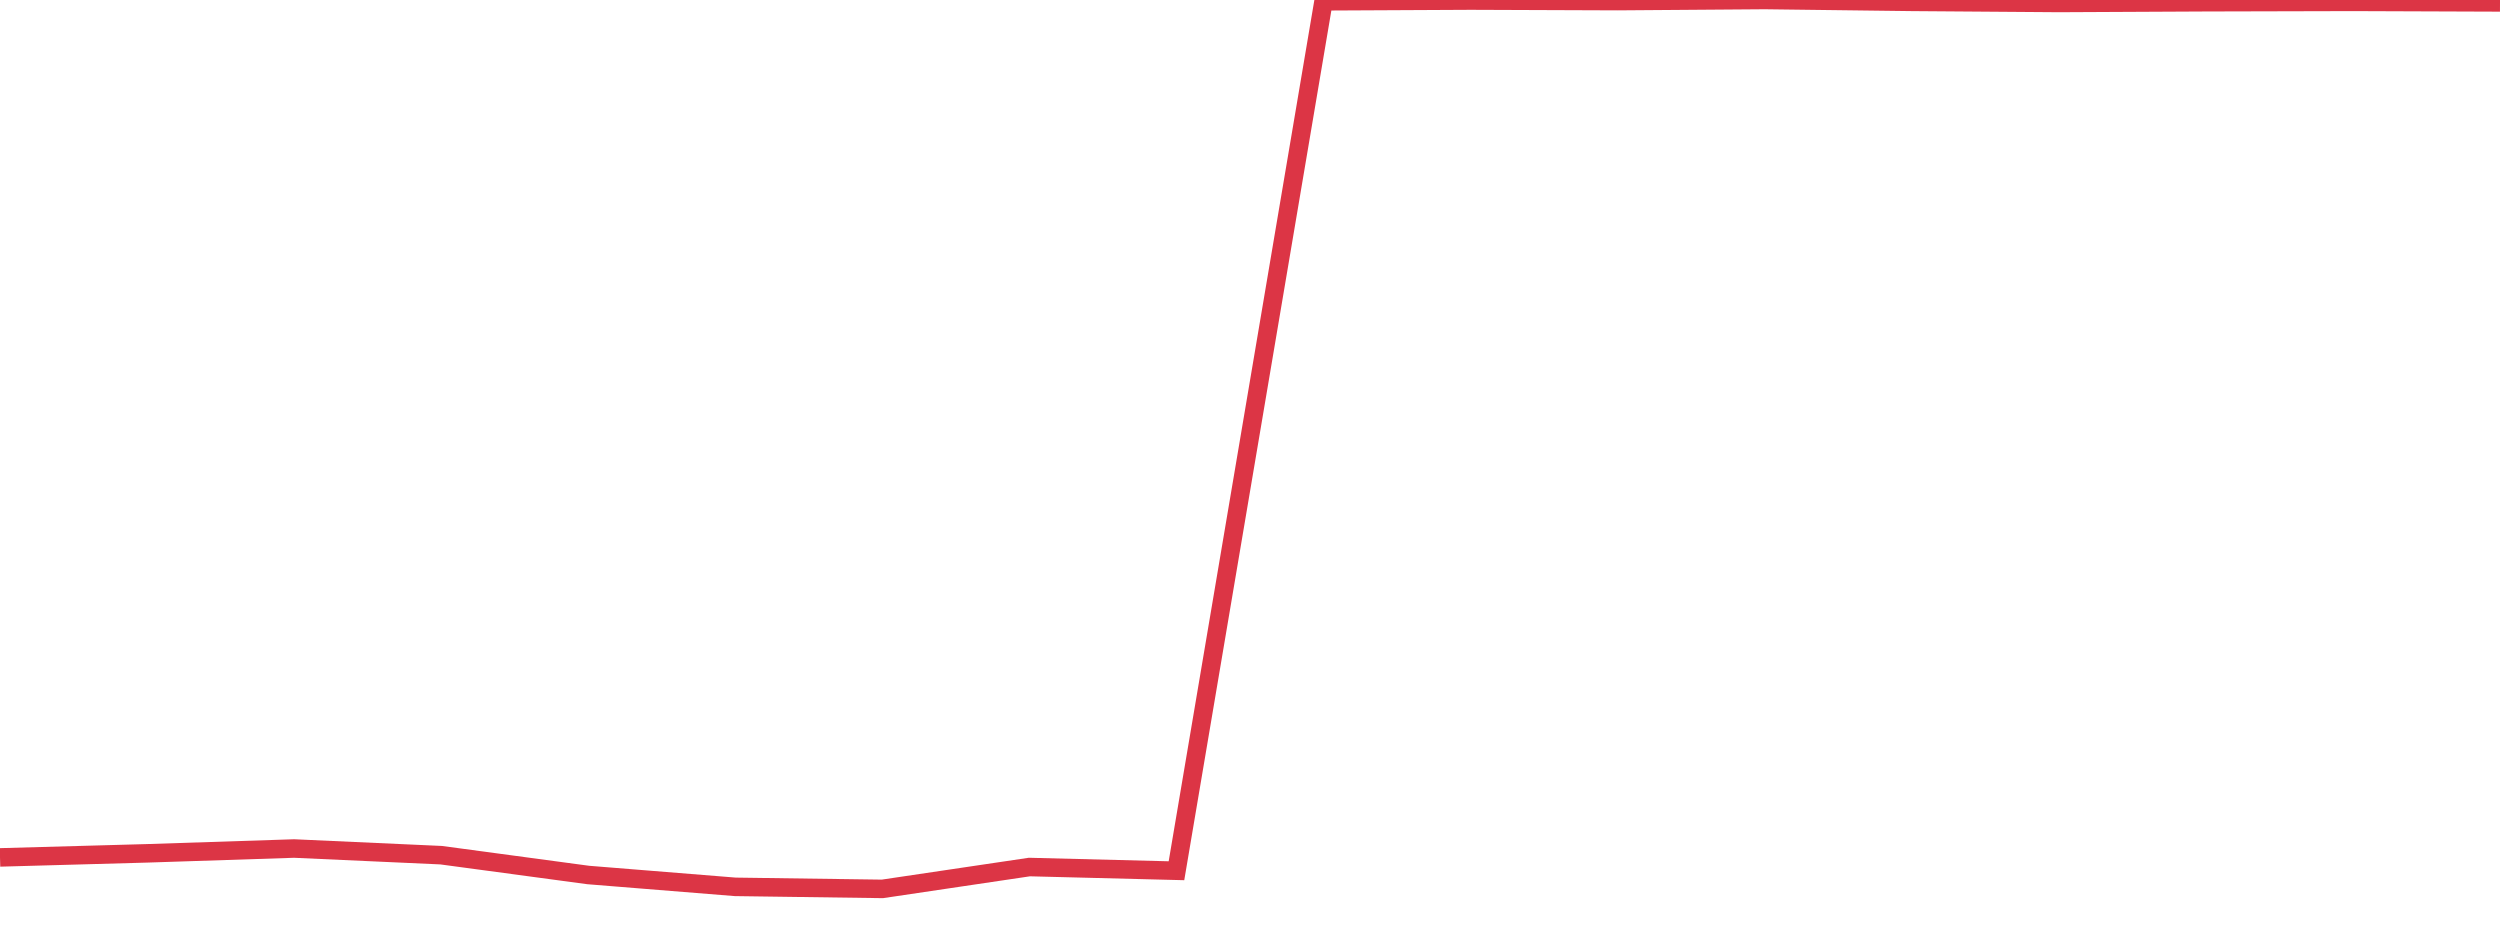 <?xml version="1.0" standalone="no"?>
<!DOCTYPE svg PUBLIC "-//W3C//DTD SVG 1.1//EN" "http://www.w3.org/Graphics/SVG/1.1/DTD/svg11.dtd">
<svg width="135" height="50" viewBox="0 0 135 50" preserveAspectRatio="none" class="sparkline" xmlns="http://www.w3.org/2000/svg"
xmlns:xlink="http://www.w3.org/1999/xlink"><path  class="sparkline--line" d="M 0 46.3 L 0 46.3 L 7.941 46.08 L 15.882 45.82 L 23.824 46.18 L 31.765 47.25 L 39.706 47.89 L 47.647 48 L 55.588 46.82 L 63.529 47.02 L 71.471 0.07 L 79.412 0.03 L 87.353 0.06 L 95.294 0 L 103.235 0.1 L 111.176 0.16 L 119.118 0.12 L 127.059 0.1 L 135 0.13" fill="none" stroke-width="1" stroke="#dc3545"></path></svg>